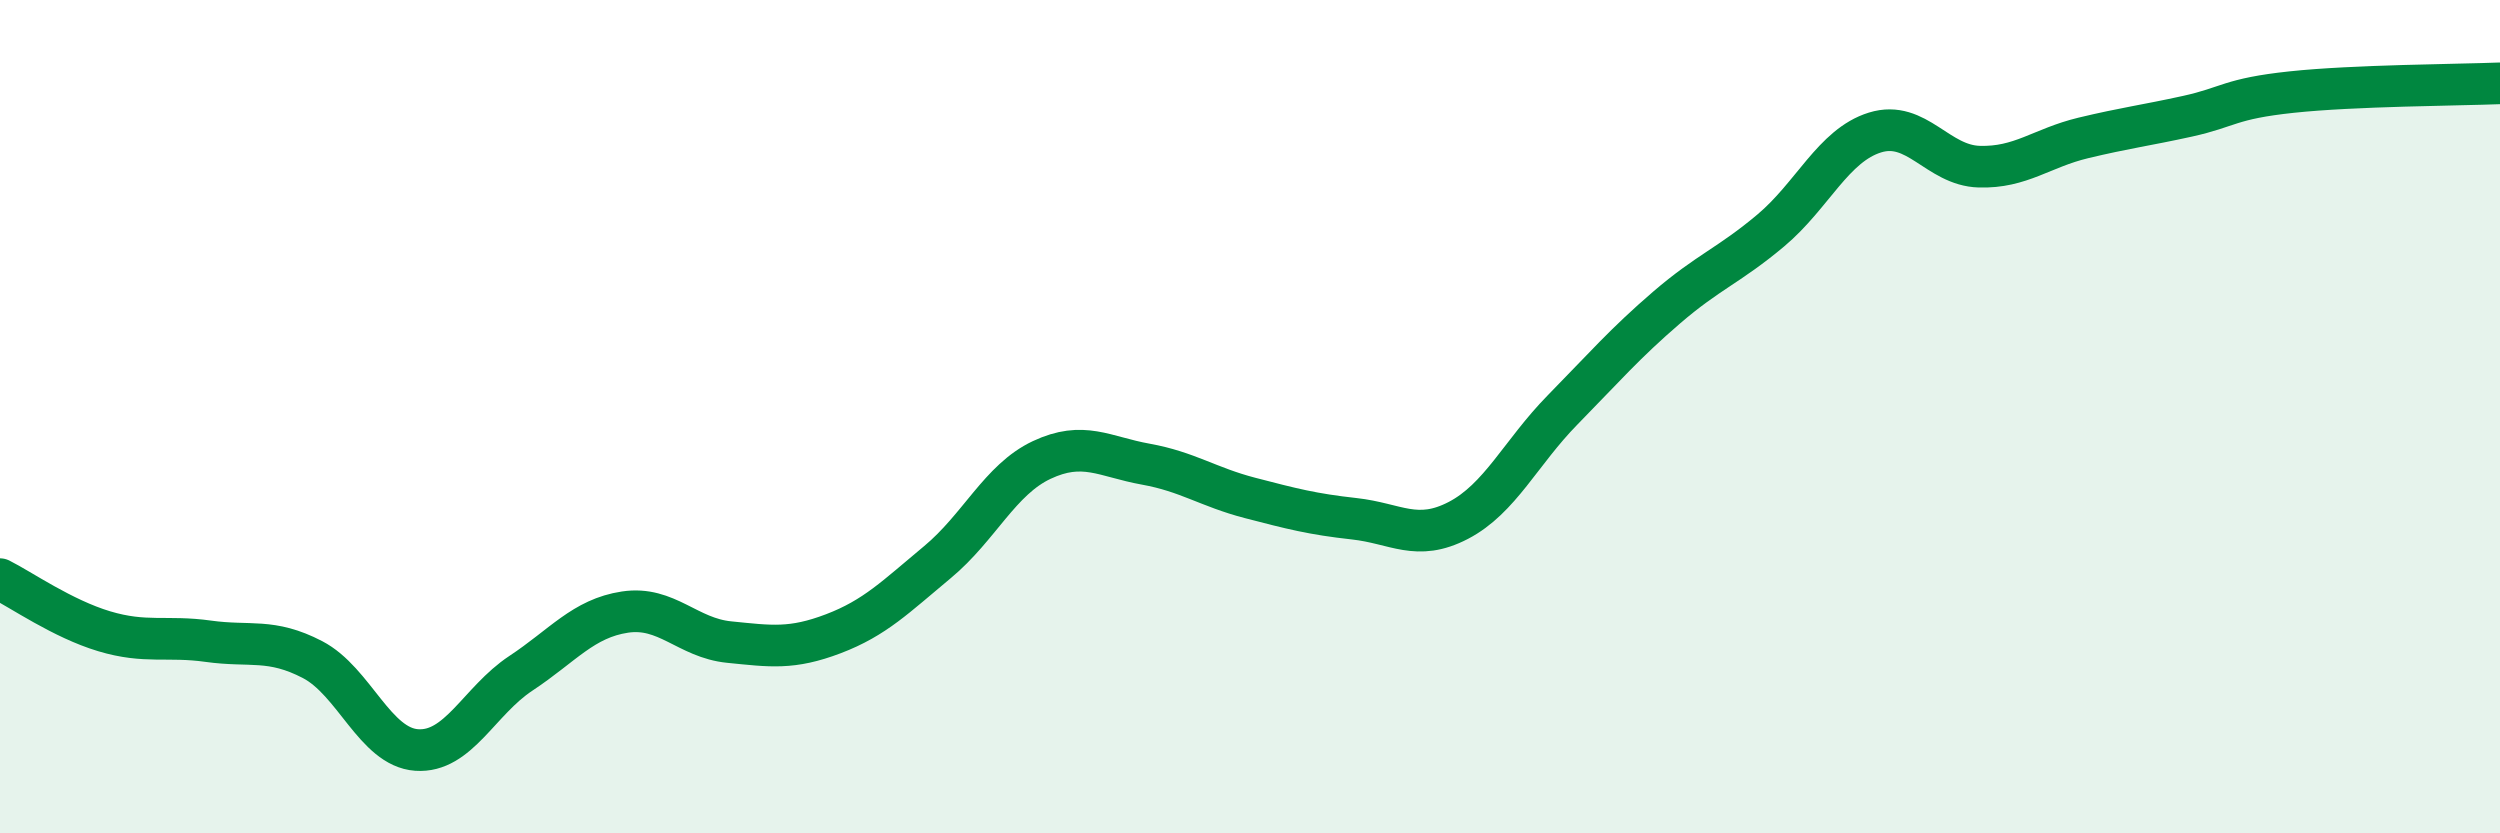 
    <svg width="60" height="20" viewBox="0 0 60 20" xmlns="http://www.w3.org/2000/svg">
      <path
        d="M 0,13.9 C 0.5,14.15 1.5,14.85 2.5,15.15 C 3.5,15.45 4,15.25 5,15.39 C 6,15.53 6.5,15.31 7.5,15.83 C 8.5,16.35 9,17.93 10,18 C 11,18.07 11.5,16.82 12.5,16.16 C 13.5,15.5 14,14.84 15,14.69 C 16,14.54 16.5,15.31 17.5,15.41 C 18.5,15.51 19,15.59 20,15.21 C 21,14.83 21.5,14.32 22.5,13.49 C 23.5,12.66 24,11.51 25,11.04 C 26,10.57 26.5,10.96 27.5,11.14 C 28.5,11.32 29,11.69 30,11.95 C 31,12.21 31.5,12.34 32.5,12.45 C 33.5,12.56 34,13.01 35,12.49 C 36,11.97 36.5,10.86 37.5,9.84 C 38.5,8.82 39,8.24 40,7.38 C 41,6.52 41.5,6.37 42.5,5.53 C 43.5,4.69 44,3.49 45,3.18 C 46,2.87 46.5,3.97 47.5,4 C 48.5,4.03 49,3.55 50,3.31 C 51,3.07 51.5,3.01 52.5,2.79 C 53.5,2.57 53.5,2.37 55,2.21 C 56.5,2.05 59,2.04 60,2L60 20L0 20Z"
        fill="#008740"
        opacity="0.1"
        stroke-linecap="round"
        stroke-linejoin="round"
      />
      <path
        d="M 0,13.9 C 0.5,14.15 1.5,14.85 2.5,15.15 C 3.5,15.45 4,15.25 5,15.39 C 6,15.53 6.5,15.31 7.5,15.83 C 8.5,16.35 9,17.93 10,18 C 11,18.07 11.5,16.82 12.5,16.16 C 13.5,15.5 14,14.84 15,14.69 C 16,14.54 16.5,15.31 17.5,15.41 C 18.5,15.51 19,15.59 20,15.21 C 21,14.83 21.5,14.32 22.5,13.49 C 23.5,12.66 24,11.51 25,11.04 C 26,10.57 26.5,10.96 27.5,11.14 C 28.5,11.32 29,11.69 30,11.95 C 31,12.21 31.5,12.34 32.5,12.45 C 33.5,12.56 34,13.01 35,12.49 C 36,11.97 36.5,10.86 37.5,9.84 C 38.5,8.82 39,8.24 40,7.38 C 41,6.52 41.5,6.37 42.5,5.53 C 43.5,4.69 44,3.49 45,3.18 C 46,2.87 46.5,3.97 47.5,4 C 48.5,4.03 49,3.55 50,3.31 C 51,3.07 51.5,3.01 52.5,2.79 C 53.5,2.57 53.5,2.37 55,2.21 C 56.5,2.05 59,2.04 60,2"
        stroke="#008740"
        stroke-width="1"
        fill="none"
        stroke-linecap="round"
        stroke-linejoin="round"
      />
    </svg>
  